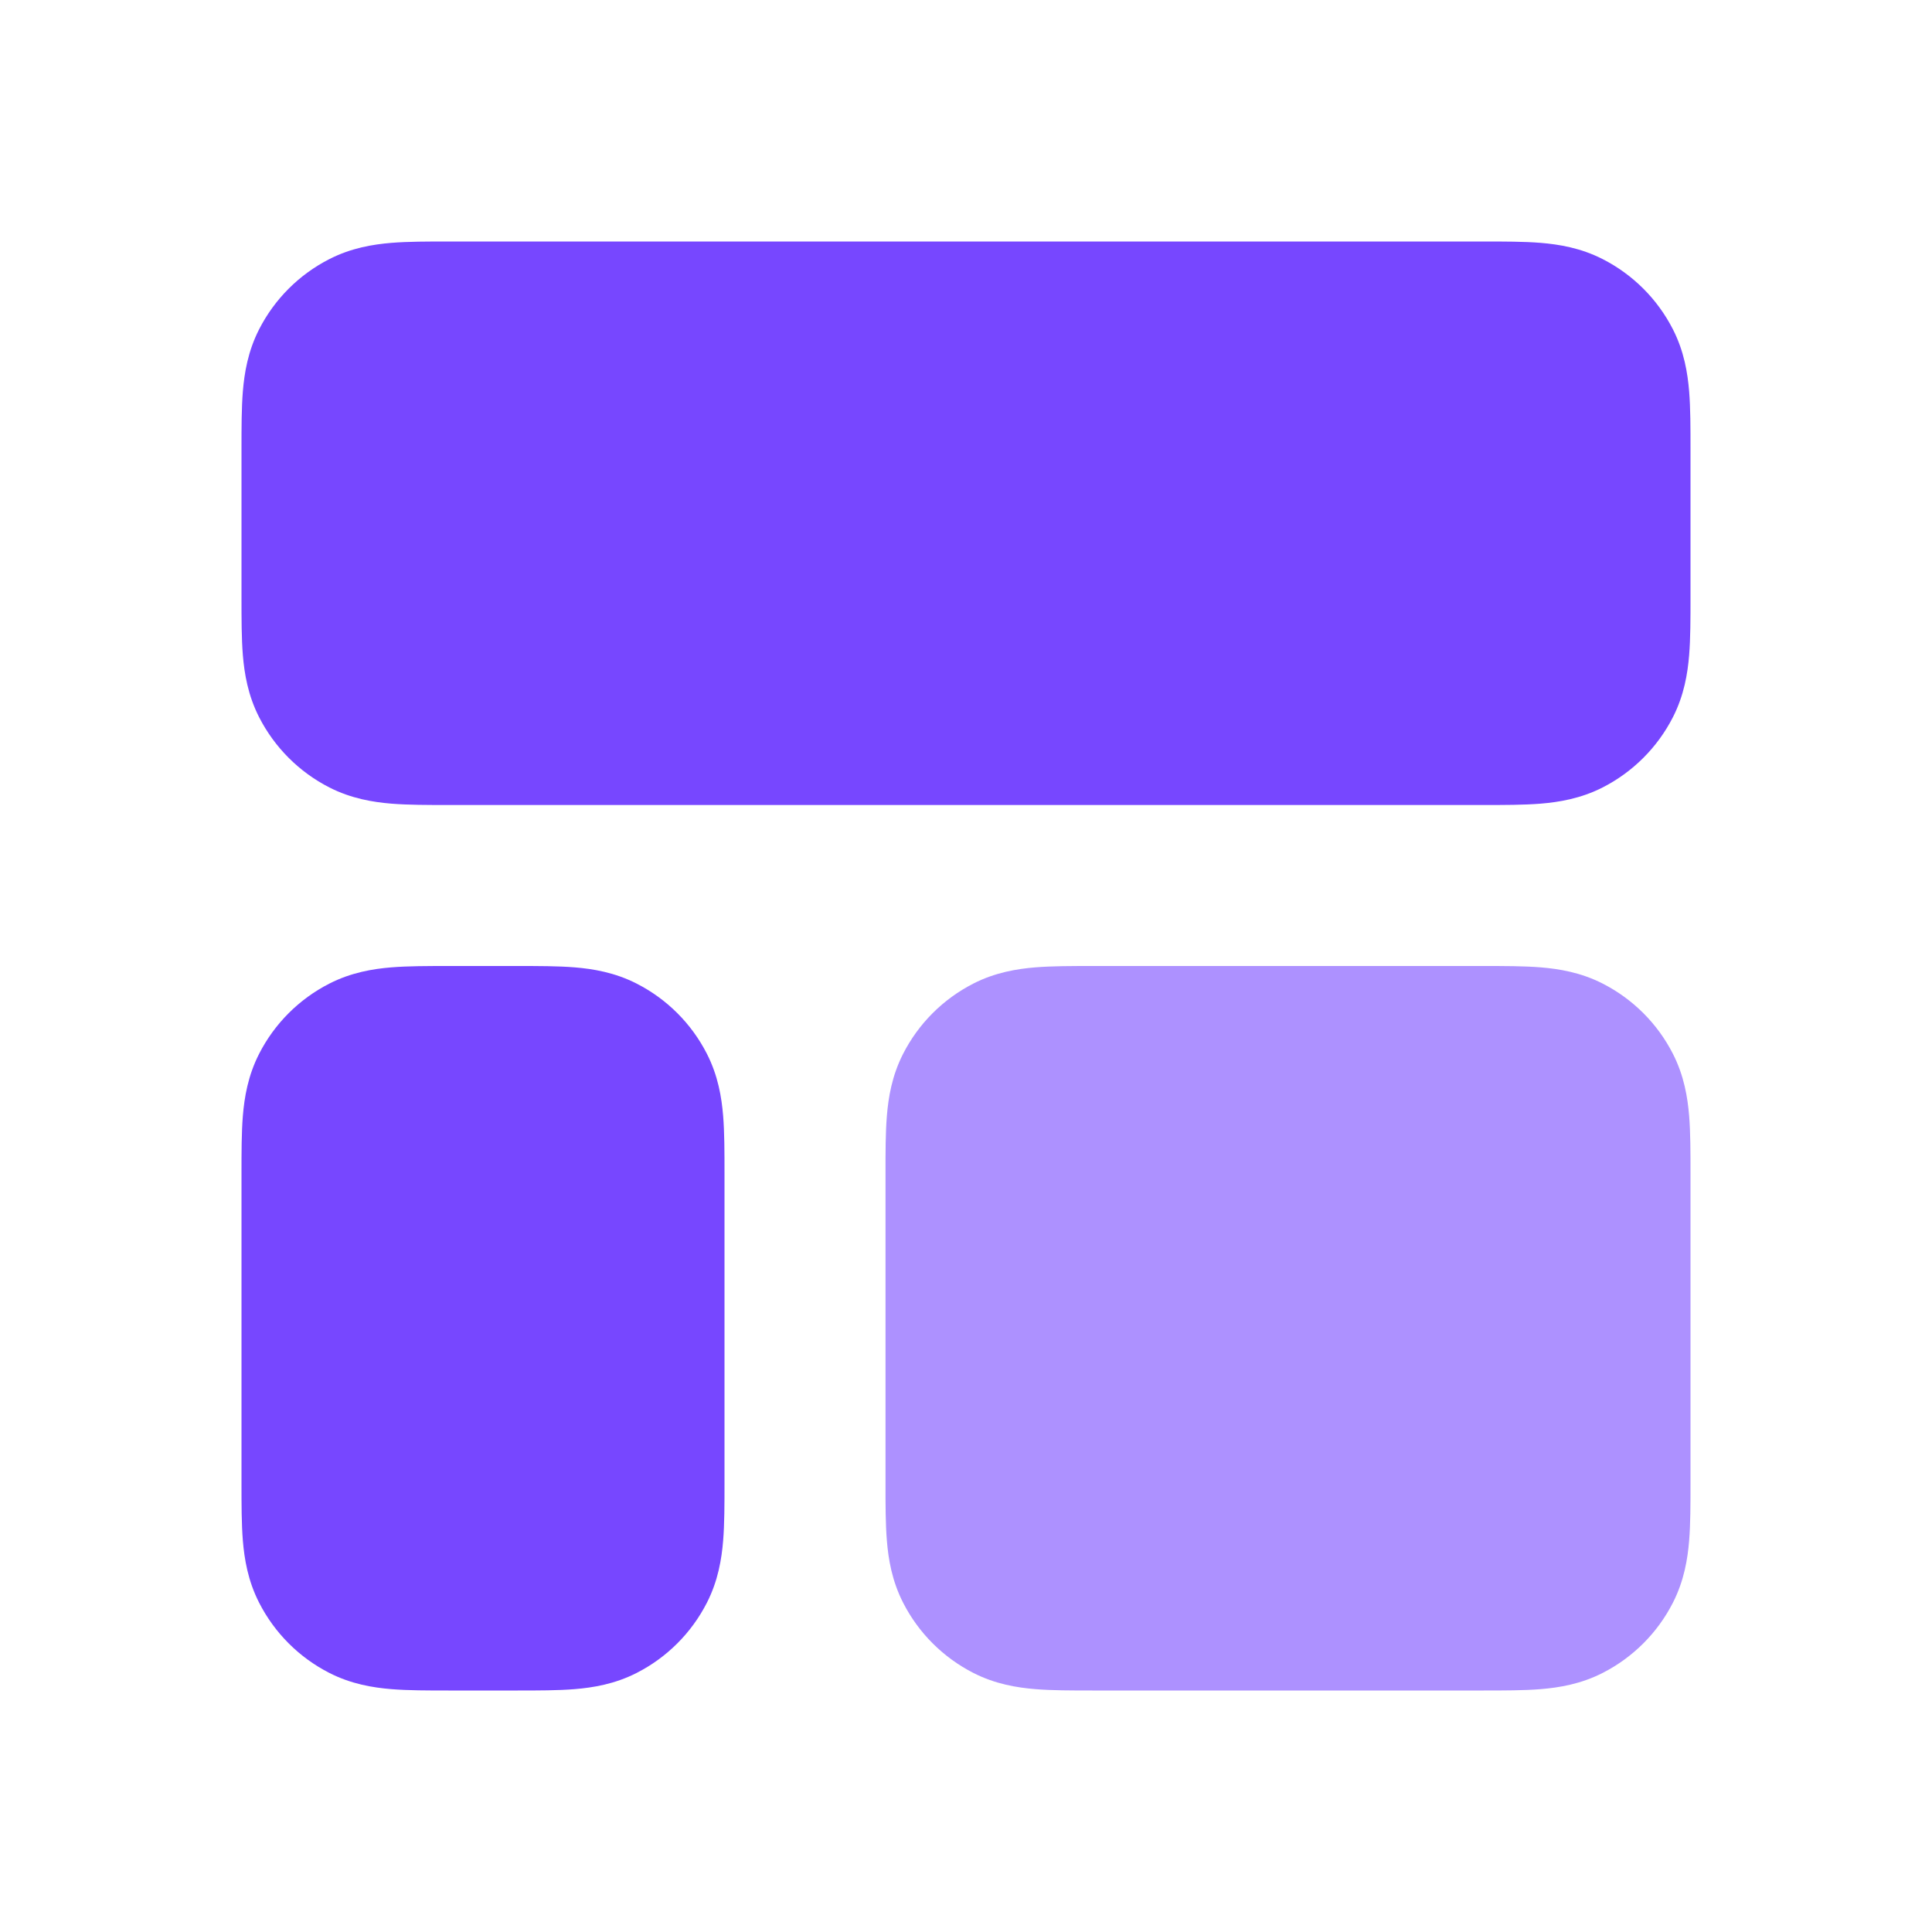 <svg width="64" height="64" viewBox="0 0 64 64" fill="none" xmlns="http://www.w3.org/2000/svg">
<path d="M36.182 32C35.509 32 34.853 32 34.298 32.045C33.689 32.095 32.969 32.212 32.246 32.581C31.242 33.093 30.426 33.908 29.915 34.912C29.546 35.636 29.428 36.355 29.379 36.965C29.333 37.52 29.333 38.175 29.334 38.848L29.334 49.152C29.333 49.825 29.333 50.48 29.379 51.035C29.428 51.645 29.546 52.364 29.915 53.088C30.426 54.092 31.242 54.907 32.246 55.419C32.969 55.788 33.689 55.905 34.298 55.955C34.853 56 35.509 56 36.182 56H49.152C49.825 56 50.48 56 51.035 55.955C51.645 55.905 52.364 55.788 53.088 55.419C54.092 54.907 54.908 54.092 55.419 53.088C55.788 52.364 55.905 51.645 55.955 51.035C56 50.48 56 49.825 56 49.152V38.848C56 38.175 56 37.52 55.955 36.965C55.905 36.355 55.788 35.636 55.419 34.912C54.908 33.908 54.092 33.093 53.088 32.581C52.364 32.212 51.645 32.095 51.035 32.045C50.48 32 49.825 32 49.152 32L36.182 32Z" fill="#AD91FF"/>
<path d="M14.848 8C14.175 8 13.52 8 12.965 8.045C12.355 8.095 11.636 8.213 10.912 8.582C9.909 9.093 9.093 9.909 8.582 10.912C8.213 11.636 8.095 12.355 8.045 12.965C8 13.52 8 14.175 8 14.848L8 19.819C8 20.492 8 21.147 8.045 21.702C8.095 22.312 8.213 23.031 8.582 23.755C9.093 24.758 9.909 25.574 10.912 26.086C11.636 26.454 12.355 26.572 12.965 26.622C13.52 26.667 14.175 26.667 14.848 26.667H49.152C49.825 26.667 50.48 26.667 51.035 26.622C51.645 26.572 52.364 26.454 53.088 26.086C54.092 25.574 54.908 24.758 55.419 23.755C55.788 23.031 55.905 22.312 55.955 21.702C56 21.147 56 20.492 56 19.819V14.848C56 14.176 56 13.52 55.955 12.965C55.905 12.355 55.788 11.636 55.419 10.912C54.908 9.909 54.092 9.093 53.088 8.582C52.364 8.213 51.645 8.095 51.035 8.045C50.48 8 49.825 8 49.152 8L14.848 8Z" fill="#7747FF"/>
<path d="M14.848 32C14.175 32 13.52 32 12.965 32.045C12.355 32.095 11.636 32.213 10.912 32.582C9.909 33.093 9.093 33.909 8.582 34.912C8.213 35.636 8.095 36.355 8.045 36.965C8 37.52 8 38.175 8 38.849L8 49.152C8 49.825 8 50.48 8.045 51.035C8.095 51.645 8.213 52.364 8.582 53.088C9.093 54.092 9.909 54.908 10.912 55.419C11.636 55.788 12.355 55.905 12.965 55.955C13.52 56 14.175 56 14.849 56H17.152C17.825 56 18.48 56 19.035 55.955C19.645 55.905 20.364 55.788 21.088 55.419C22.092 54.908 22.908 54.092 23.419 53.088C23.788 52.364 23.905 51.645 23.955 51.035C24 50.48 24 49.825 24 49.152V38.849C24 38.175 24 37.52 23.955 36.965C23.905 36.355 23.788 35.636 23.419 34.912C22.908 33.909 22.092 33.093 21.088 32.582C20.364 32.213 19.645 32.095 19.035 32.045C18.48 32 17.825 32 17.152 32H14.848Z" fill="#7747FF"/>
</svg>
